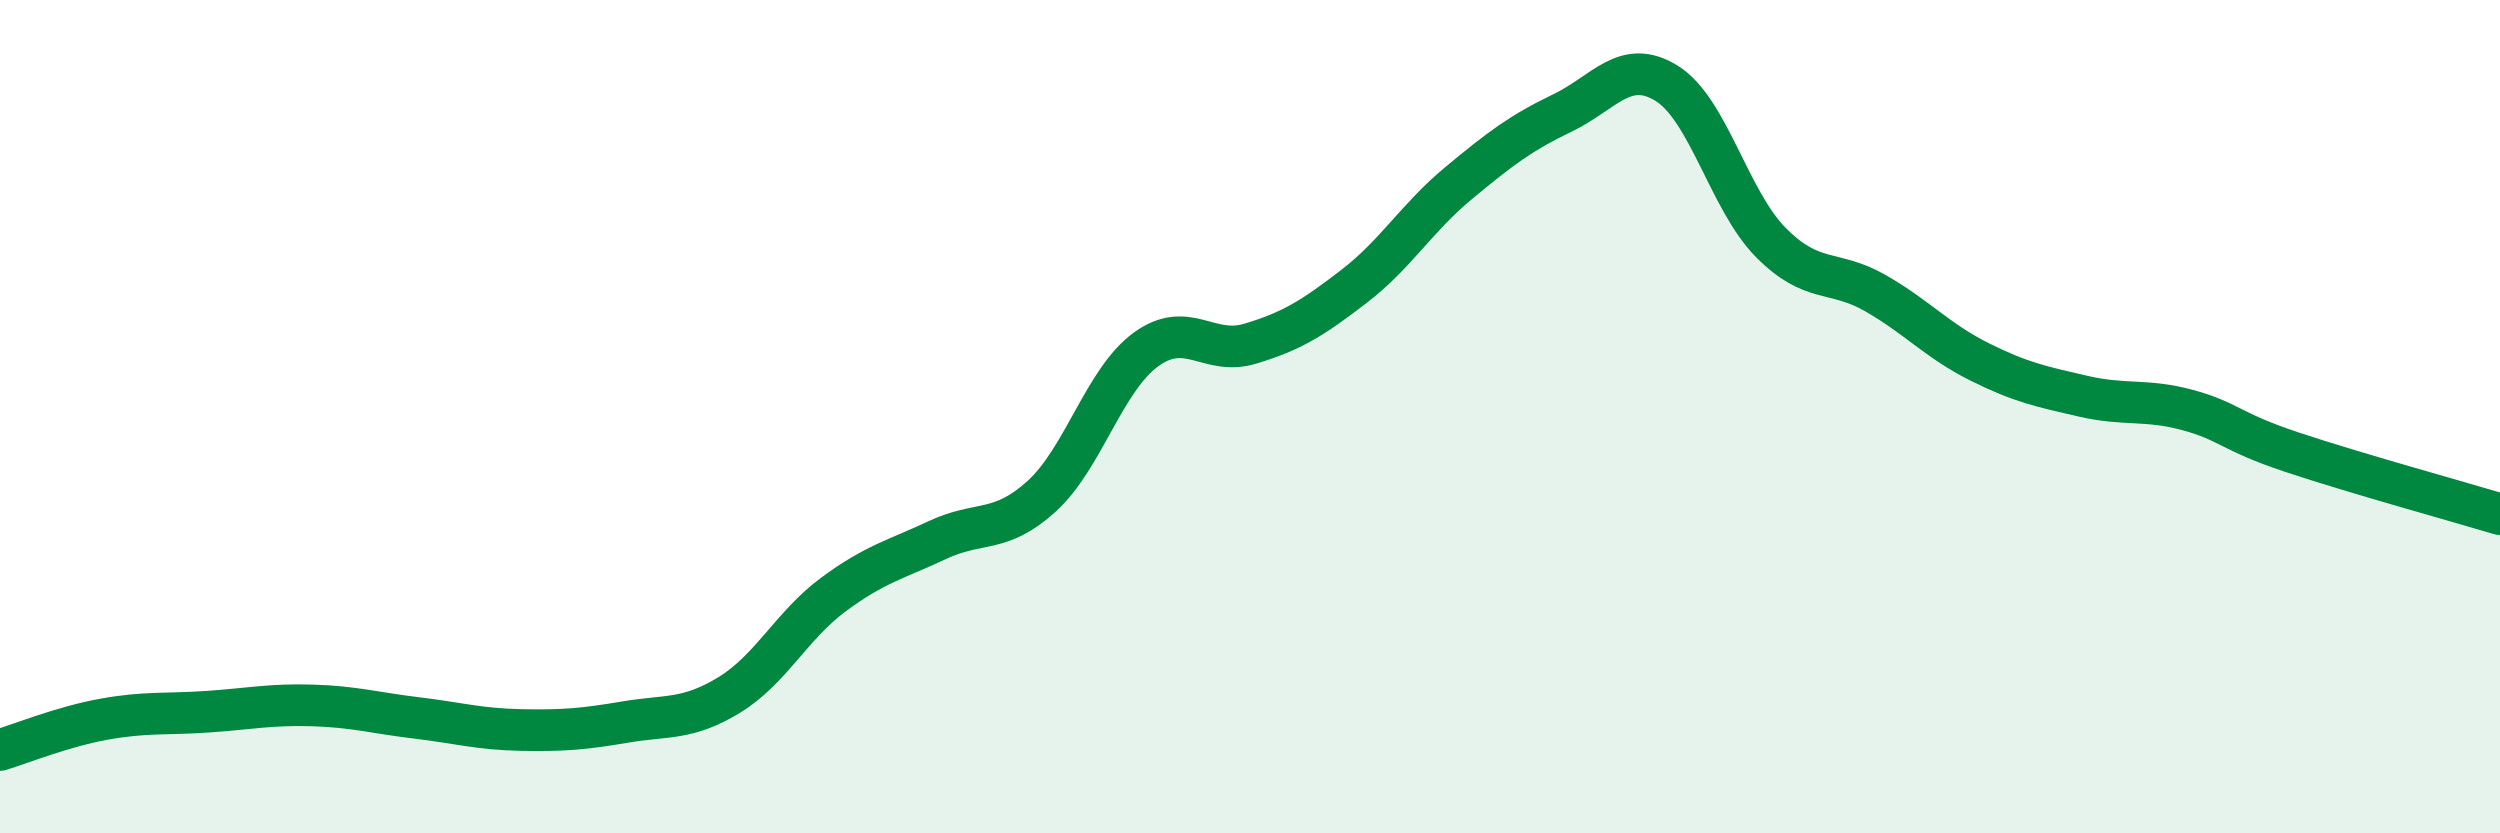 
    <svg width="60" height="20" viewBox="0 0 60 20" xmlns="http://www.w3.org/2000/svg">
      <path
        d="M 0,18 C 0.5,17.85 1.5,17.44 2.5,17.26 C 3.5,17.08 4,17.15 5,17.08 C 6,17.01 6.5,16.9 7.5,16.93 C 8.5,16.96 9,17.11 10,17.23 C 11,17.35 11.5,17.5 12.5,17.52 C 13.5,17.54 14,17.5 15,17.33 C 16,17.16 16.5,17.29 17.5,16.68 C 18.5,16.07 19,15.01 20,14.27 C 21,13.53 21.5,13.43 22.5,12.96 C 23.5,12.49 24,12.82 25,11.91 C 26,11 26.5,9.12 27.5,8.39 C 28.5,7.66 29,8.55 30,8.25 C 31,7.95 31.5,7.64 32.5,6.87 C 33.5,6.1 34,5.23 35,4.4 C 36,3.57 36.5,3.19 37.5,2.71 C 38.5,2.23 39,1.38 40,2 C 41,2.62 41.5,4.81 42.5,5.82 C 43.5,6.83 44,6.46 45,7.03 C 46,7.6 46.5,8.18 47.5,8.68 C 48.5,9.18 49,9.28 50,9.51 C 51,9.74 51.5,9.57 52.5,9.84 C 53.5,10.11 53.5,10.35 55,10.85 C 56.5,11.35 59,12.04 60,12.34L60 20L0 20Z"
        fill="#008740"
        opacity="0.1"
        stroke-linecap="round"
        stroke-linejoin="round"
      />
      <path
        d="M 0,18 C 0.5,17.85 1.5,17.44 2.5,17.26 C 3.5,17.08 4,17.15 5,17.08 C 6,17.01 6.5,16.9 7.5,16.93 C 8.5,16.96 9,17.11 10,17.23 C 11,17.35 11.5,17.5 12.5,17.52 C 13.5,17.54 14,17.5 15,17.33 C 16,17.16 16.5,17.29 17.5,16.68 C 18.5,16.07 19,15.01 20,14.27 C 21,13.53 21.5,13.43 22.5,12.96 C 23.5,12.49 24,12.82 25,11.91 C 26,11 26.5,9.12 27.5,8.39 C 28.5,7.66 29,8.55 30,8.25 C 31,7.95 31.5,7.64 32.5,6.87 C 33.5,6.1 34,5.23 35,4.4 C 36,3.57 36.5,3.19 37.5,2.71 C 38.5,2.23 39,1.38 40,2 C 41,2.62 41.5,4.81 42.5,5.82 C 43.5,6.83 44,6.46 45,7.03 C 46,7.6 46.5,8.18 47.5,8.68 C 48.5,9.18 49,9.28 50,9.51 C 51,9.74 51.5,9.57 52.5,9.84 C 53.5,10.11 53.5,10.35 55,10.85 C 56.5,11.35 59,12.04 60,12.34"
        stroke="#008740"
        stroke-width="1"
        fill="none"
        stroke-linecap="round"
        stroke-linejoin="round"
      />
    </svg>
  